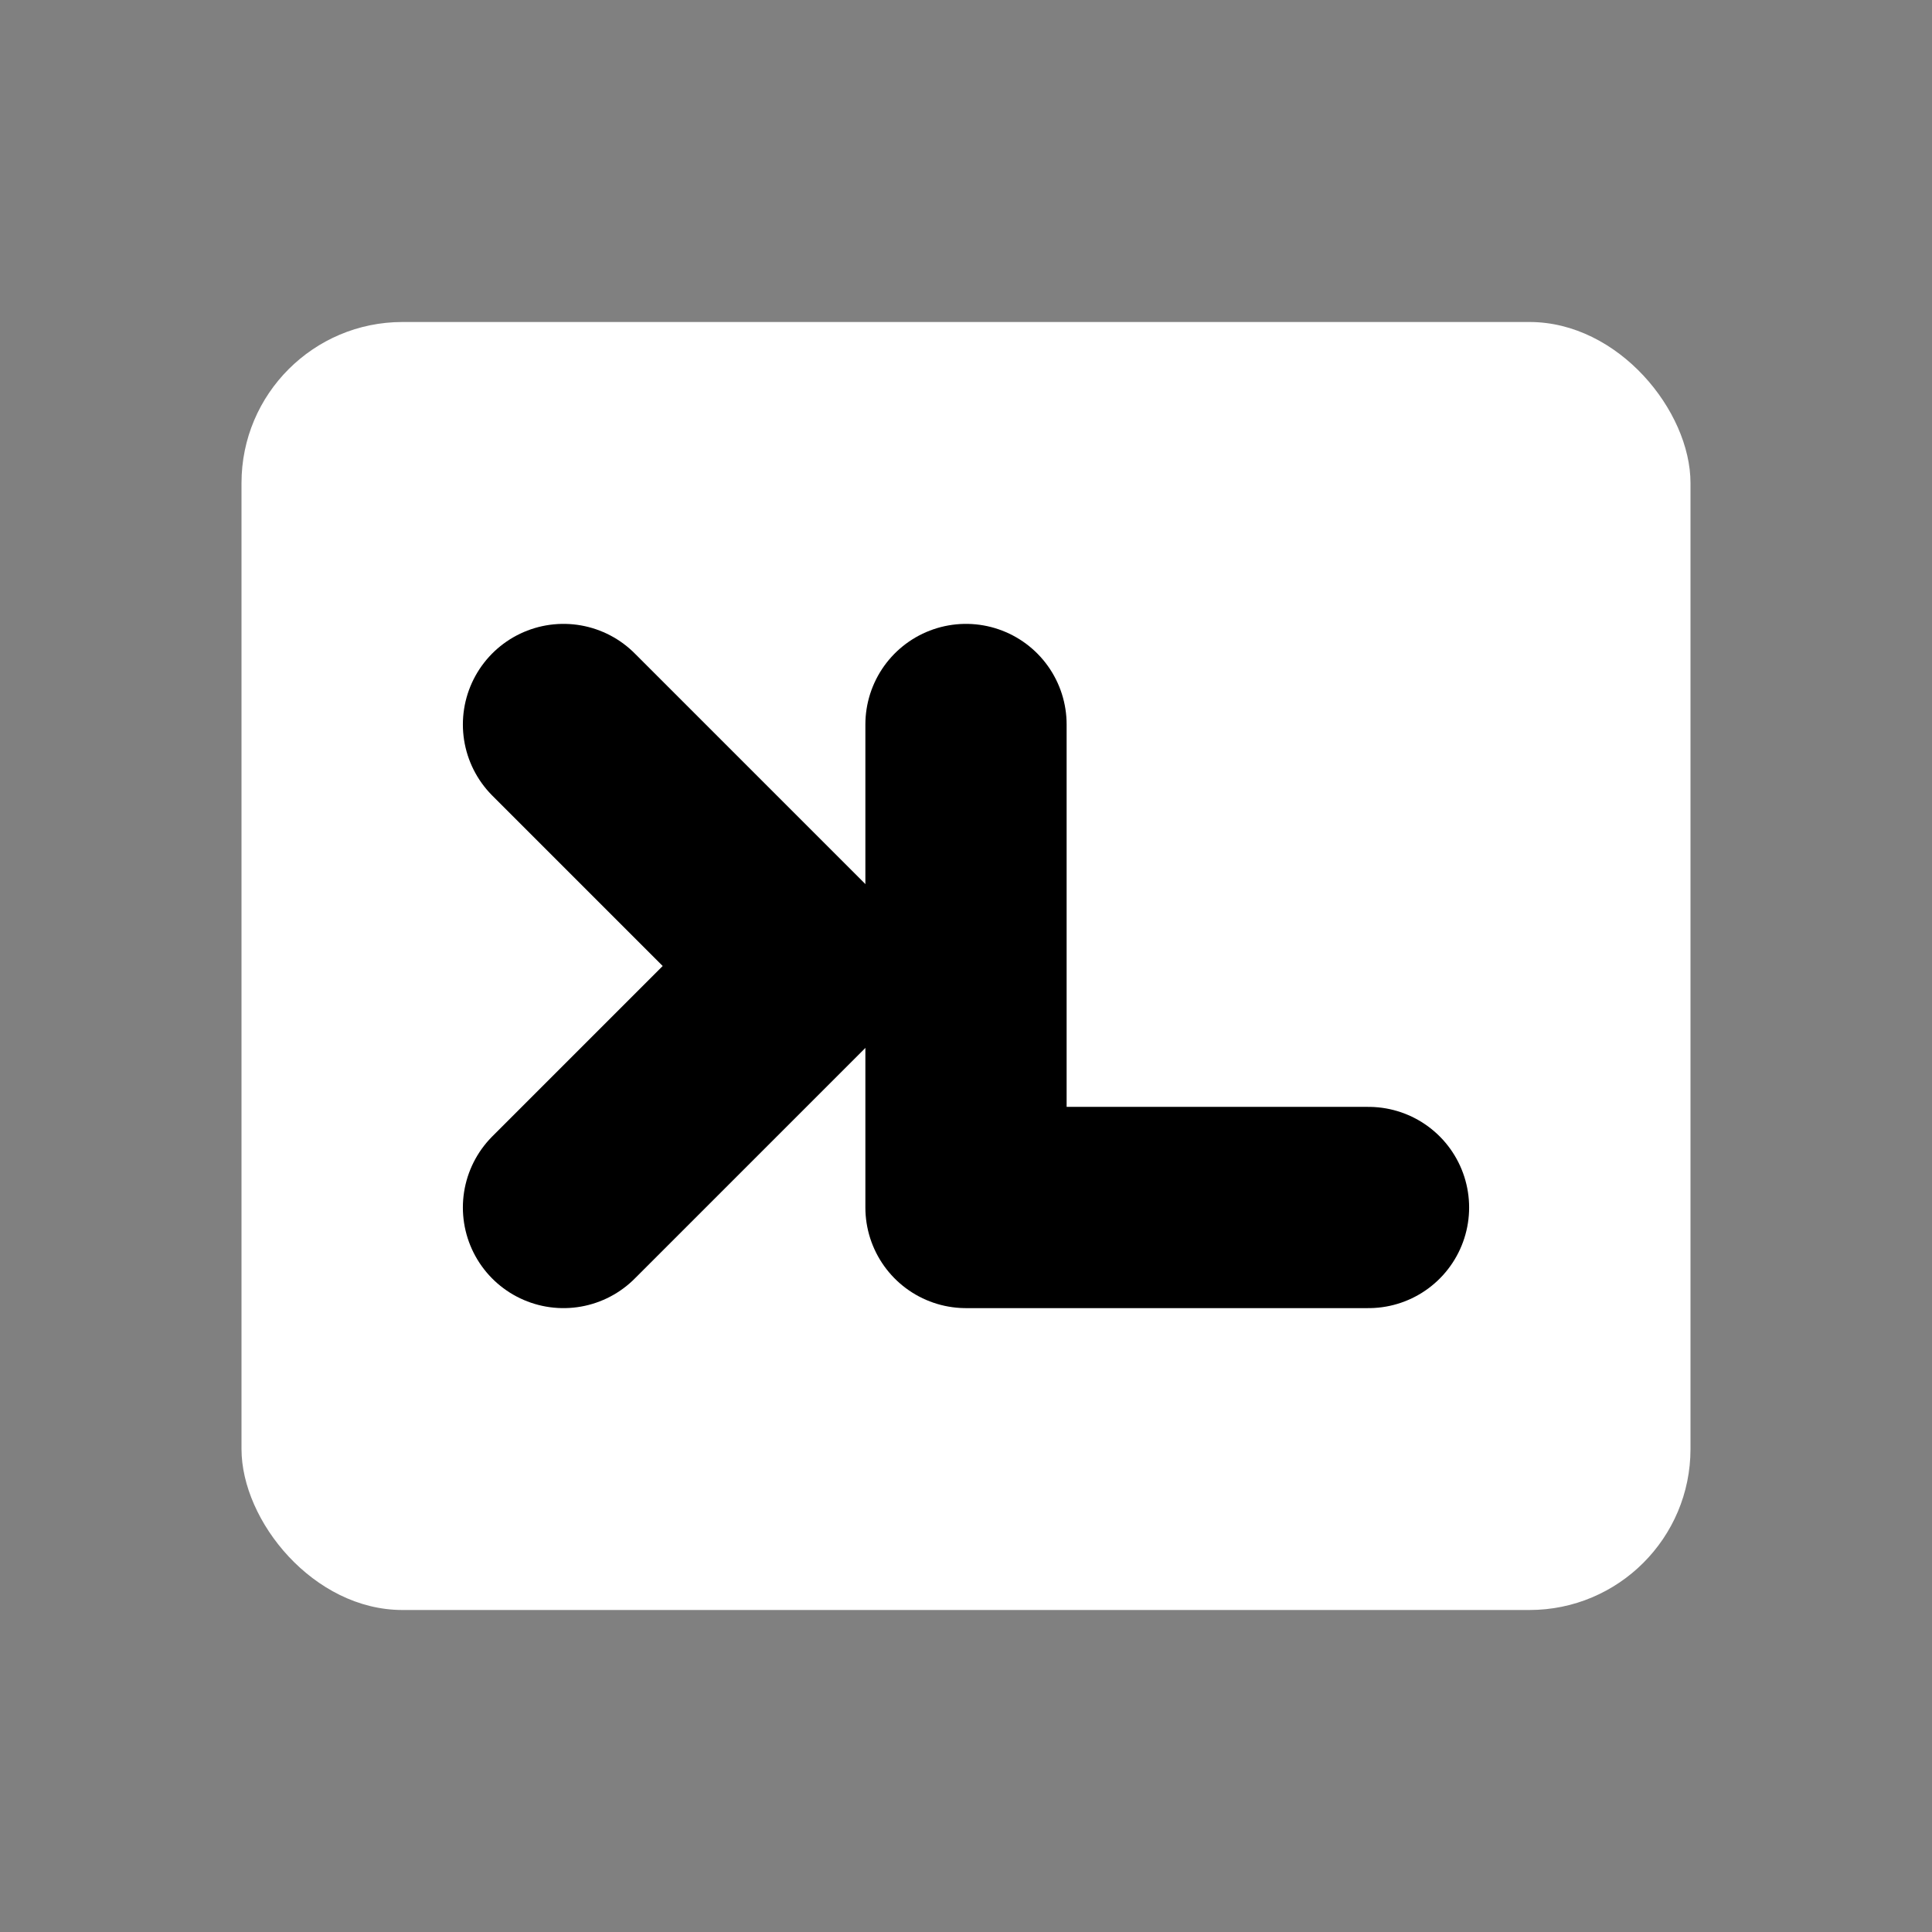 <svg width="24" height="24" viewBox="0 0 24 24" fill="none"
     xmlns="http://www.w3.org/2000/svg" stroke="currentColor" stroke-width="2.5" stroke-linecap="round" stroke-linejoin="round" aria-label="Terminal Prompt">
  <rect x="0" y="0" width="24" height="24" fill="#808080" stroke="none"/>
  <rect x="3" y="4" width="18" height="16" rx="2" fill="white" stroke="none"/>
  <path d="M7 9l3 3-3 3"/> <!-- '>' -->
  <path d="M12 9v6h5"/>    <!-- 'L' -->
</svg>
